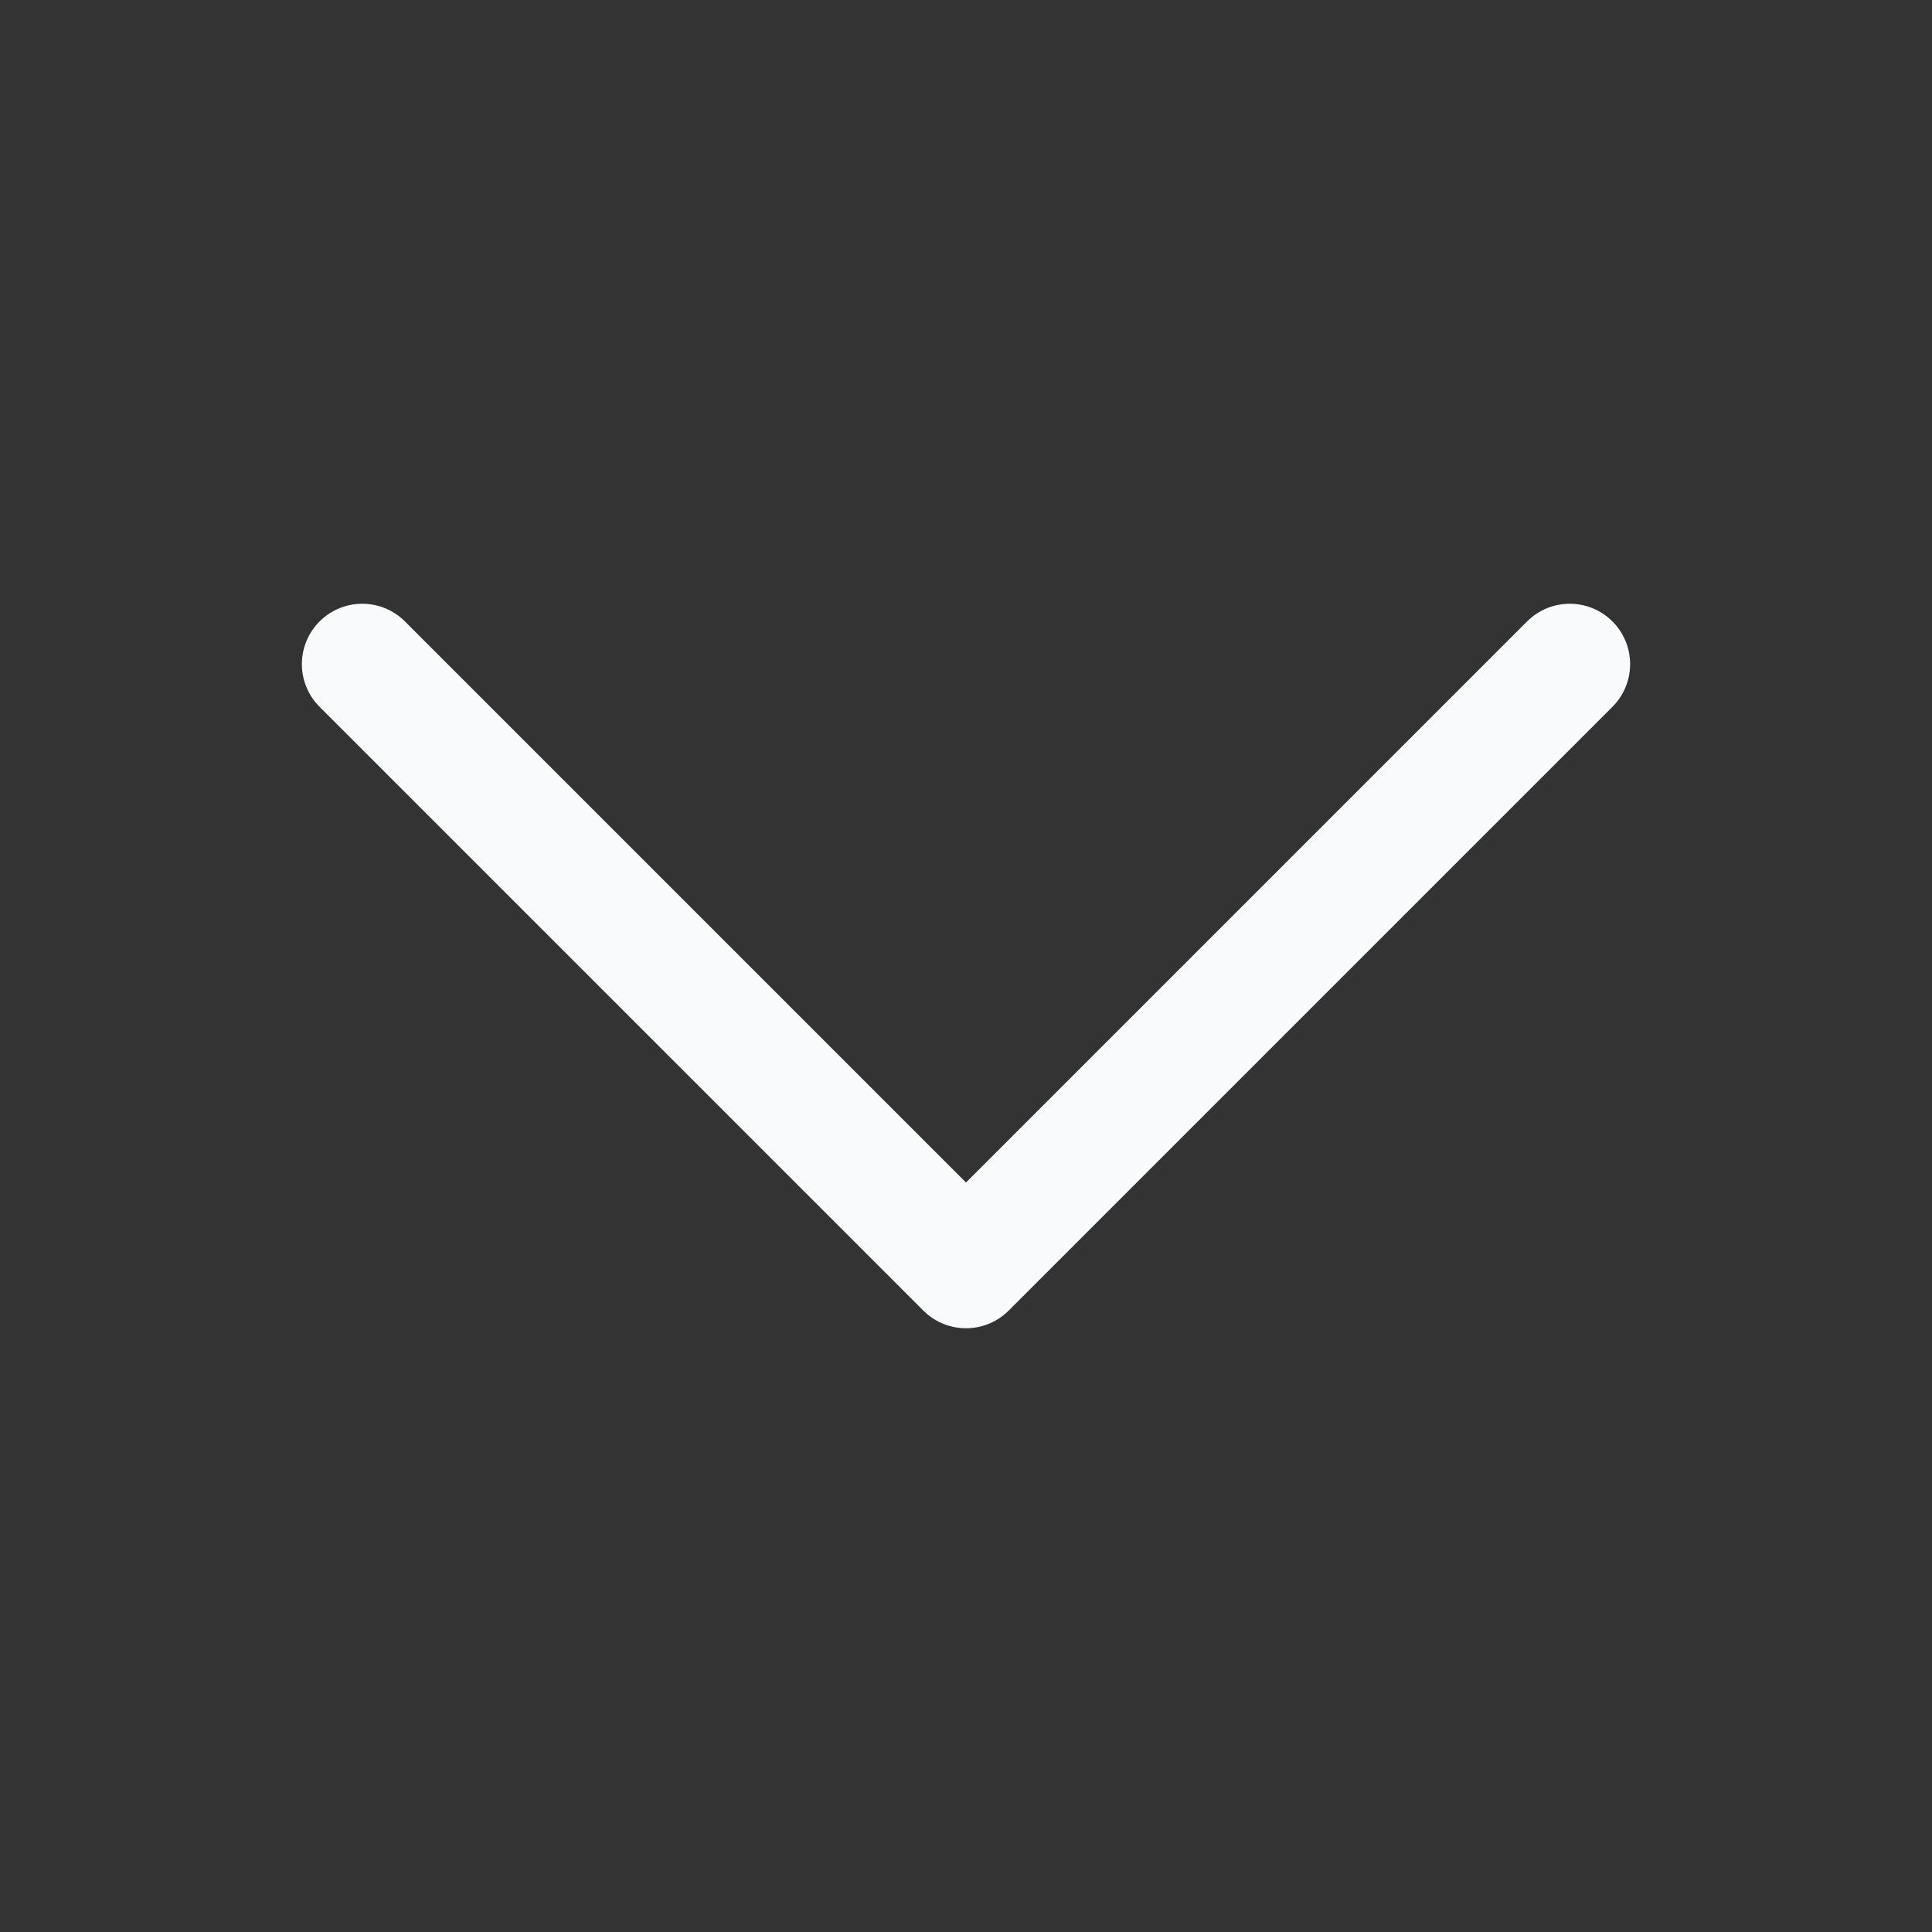 <svg width="16" height="16" viewBox="0 0 16 16" fill="none" xmlns="http://www.w3.org/2000/svg">
<rect x="0" y="0" width="16" height="16" fill="#333333" stroke="none"/>
<path d="M13 5.5L8 10.5L3 5.5" stroke="#F8FAFC" stroke-linecap="round" stroke-linejoin="round"/>
</svg>
